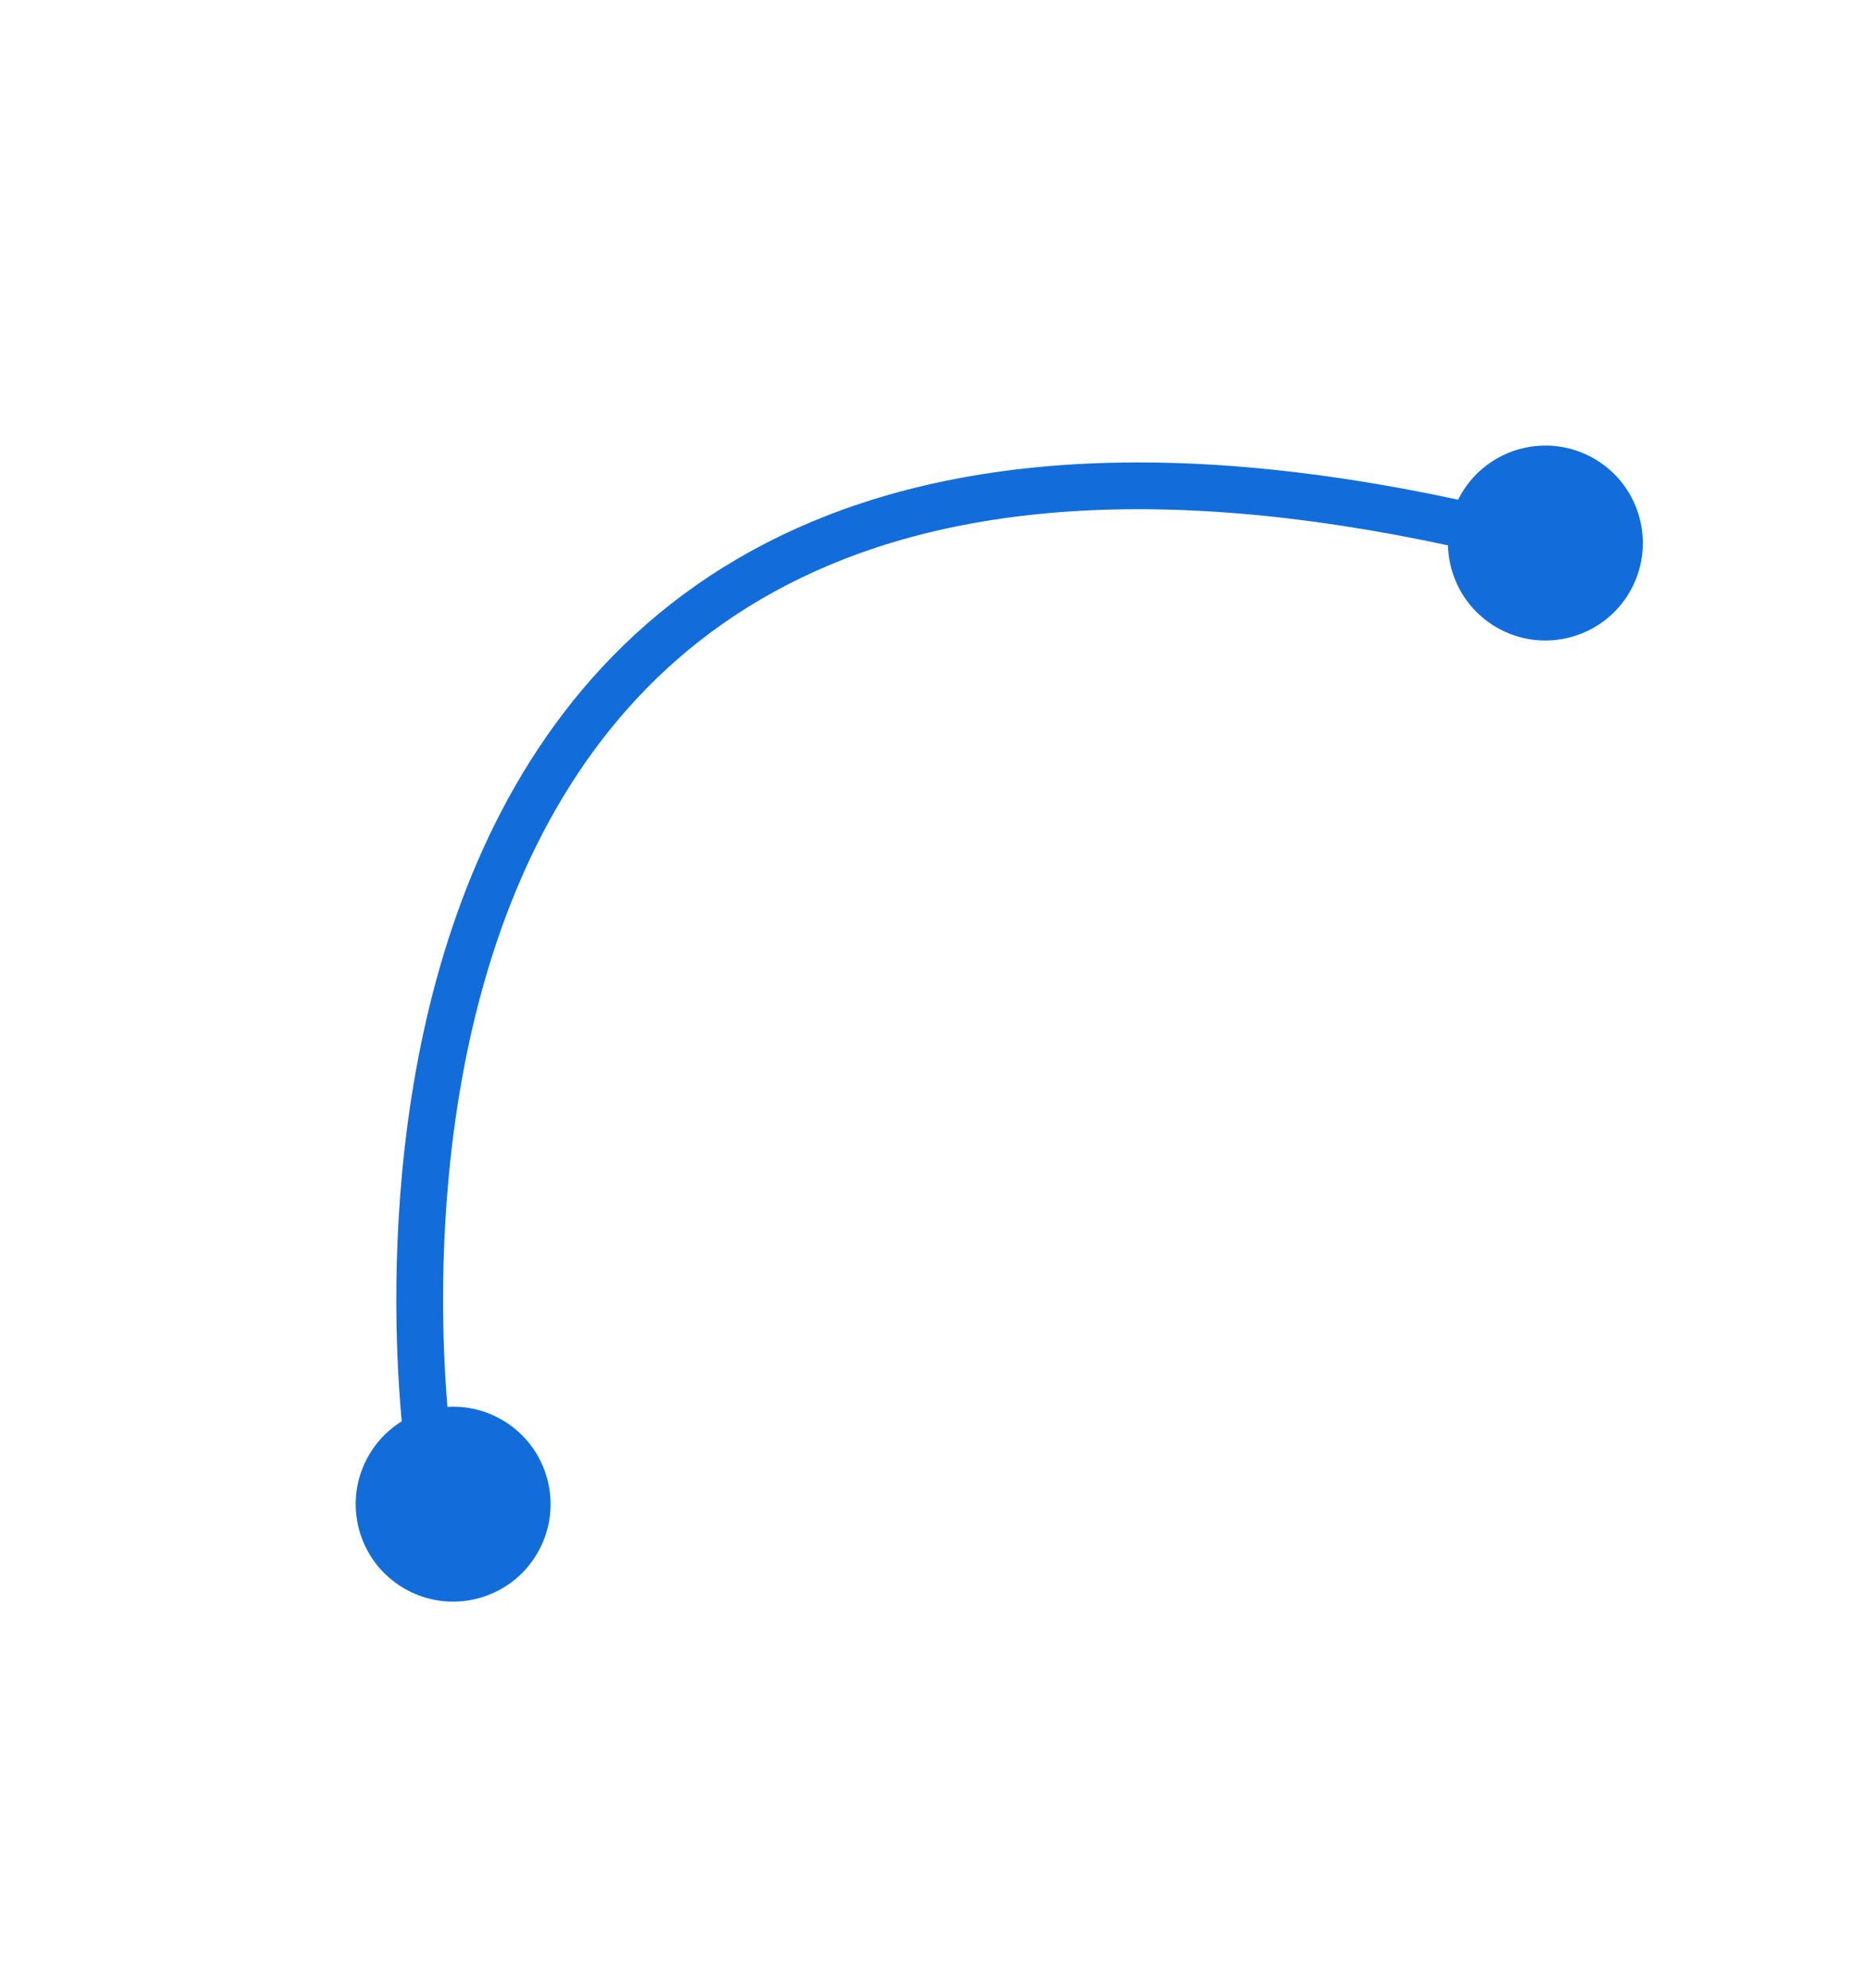 <svg width="48" height="51" viewBox="0 0 48 51" fill="none" xmlns="http://www.w3.org/2000/svg">
<path d="M11 37.25C11 37.25 6.251 5.25 39.642 13.967" stroke="#126DDA" stroke-width="1.2"/>
<circle cx="11.625" cy="38.584" r="2.5" transform="rotate(27.648 11.625 38.584)" fill="#126DDA"/>
<circle cx="39.647" cy="13.93" r="2.5" transform="rotate(27.648 39.647 13.93)" fill="#126DDA"/>
</svg>
